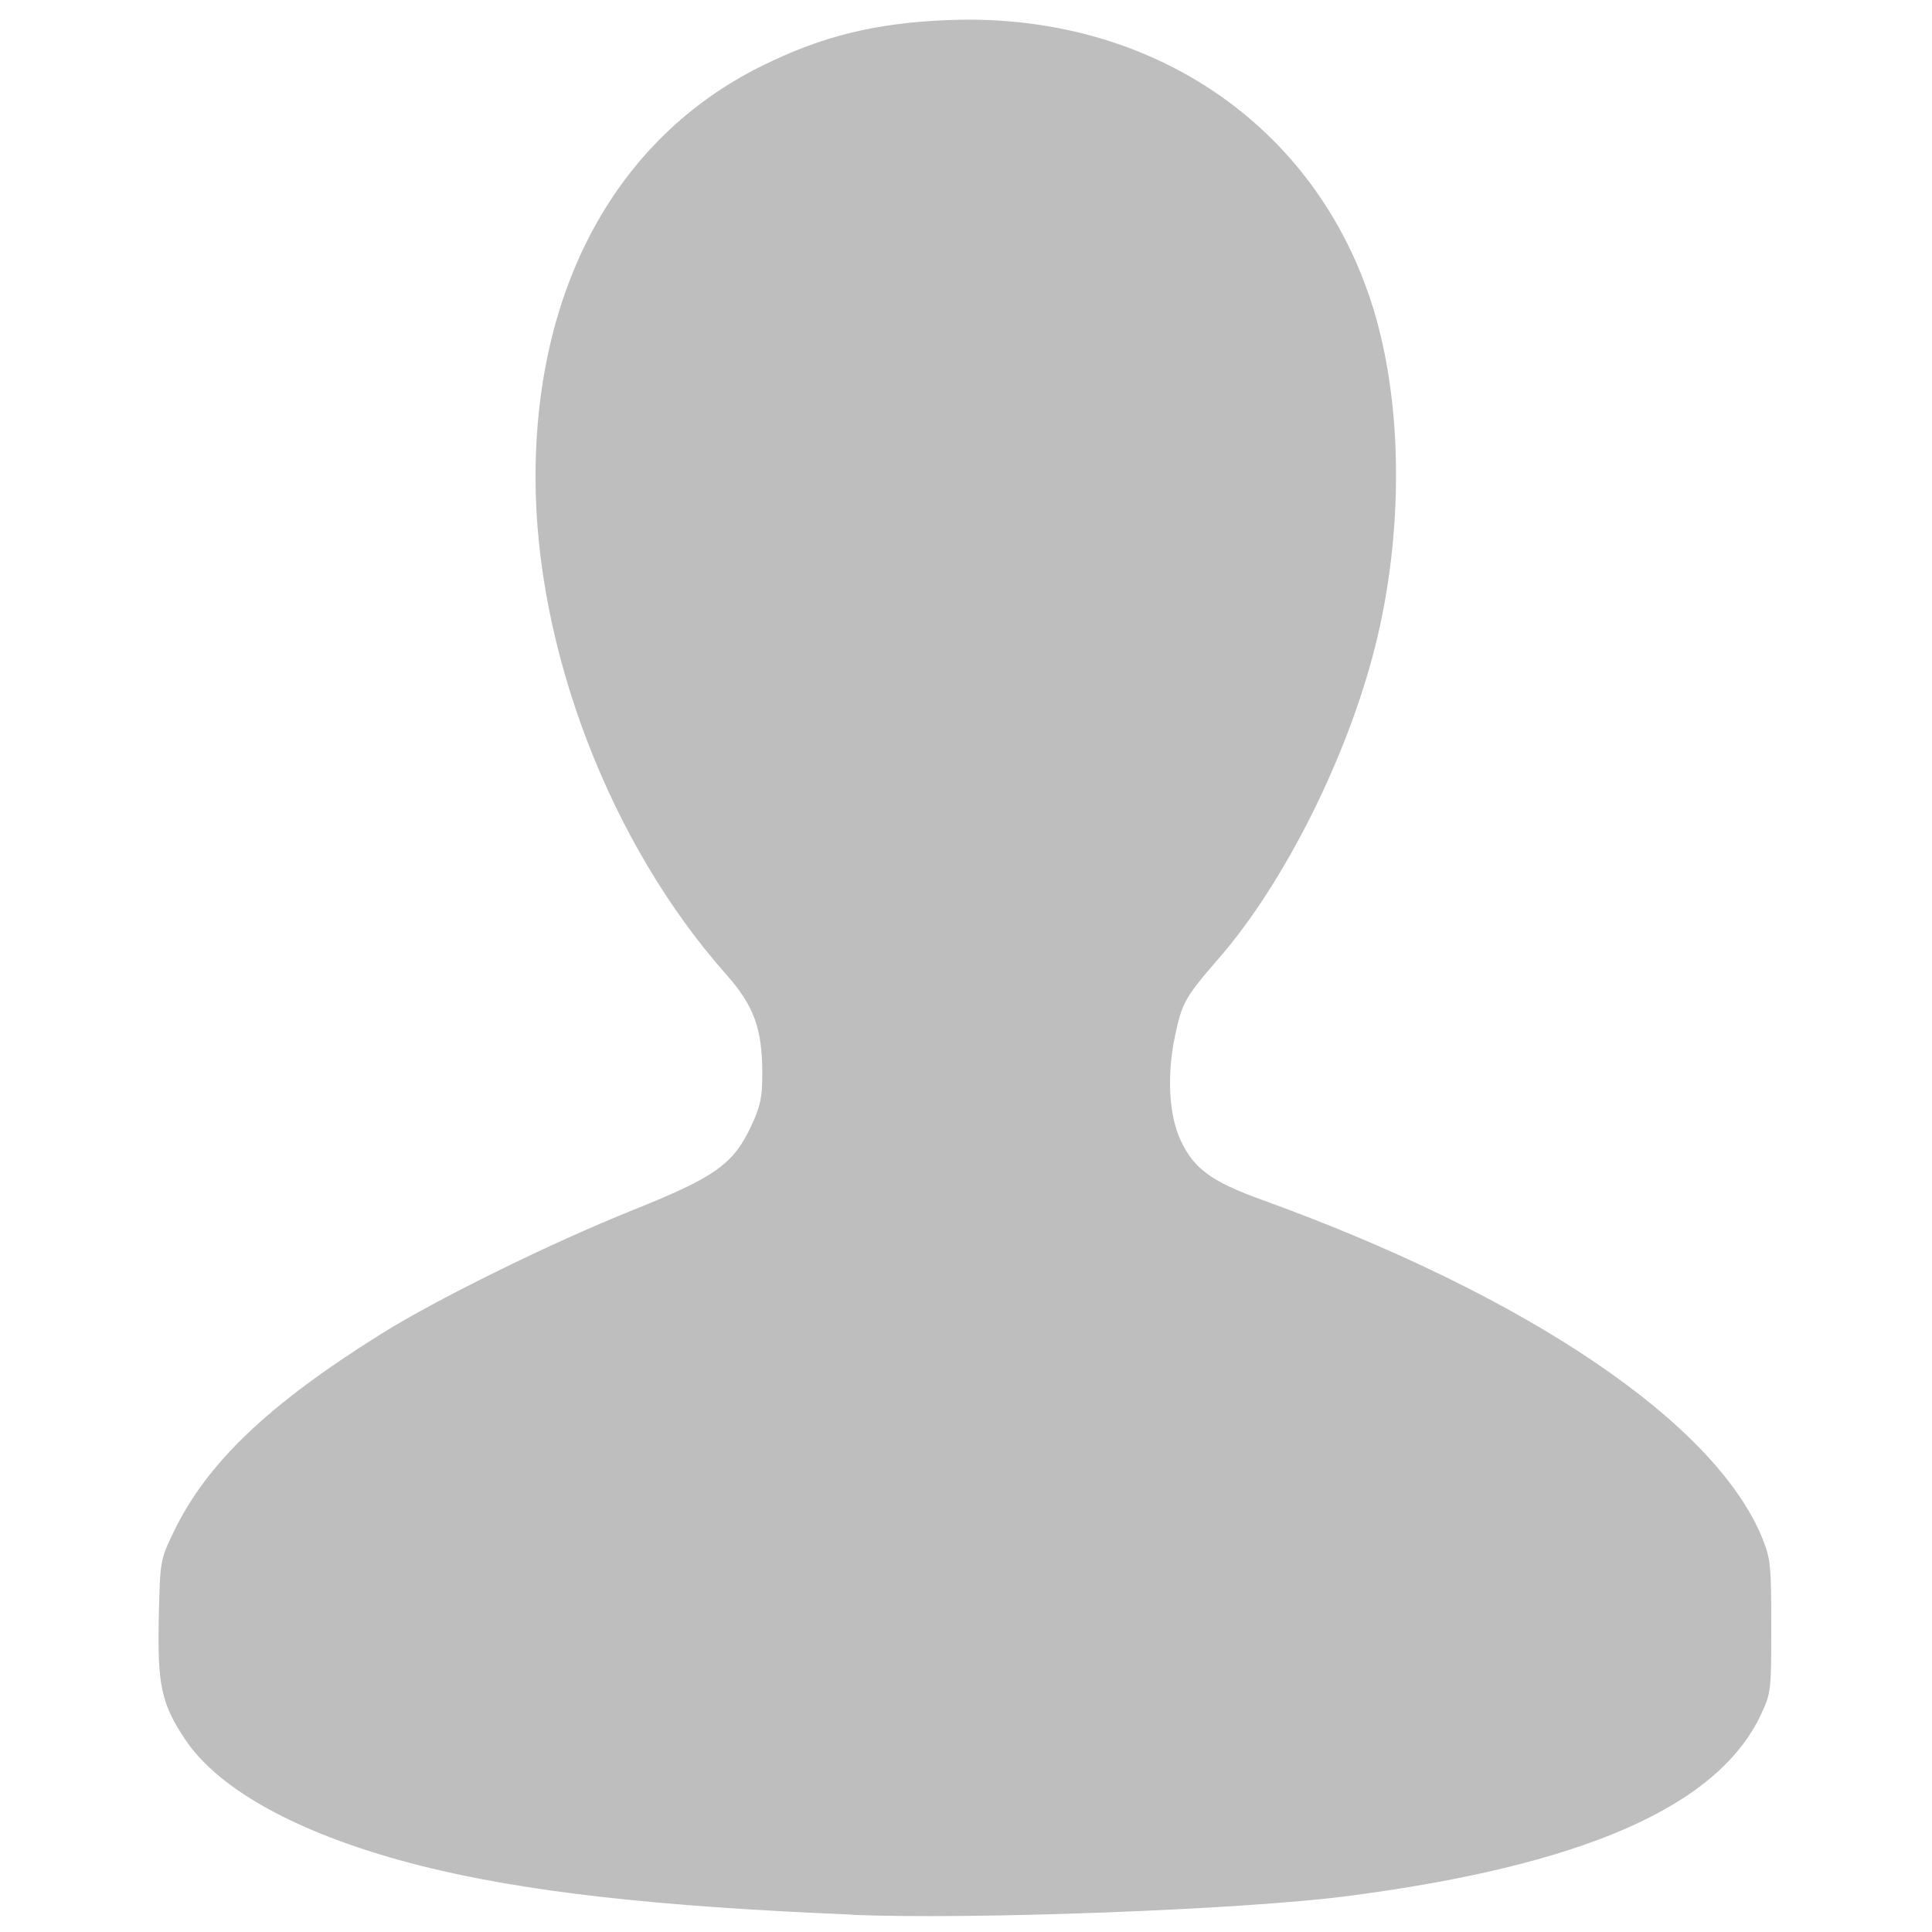 <svg xmlns="http://www.w3.org/2000/svg" viewBox="0 0 16 16">
 <path d="m 7.06 15.856 c -1.624 -0.066 -2.724 -0.19 -3.573 -0.404 -0.973 -0.245 -1.667 -0.617 -1.953 -1.046 -0.198 -0.296 -0.231 -0.45 -0.219 -1.01 0.011 -0.472 0.011 -0.476 0.123 -0.709 0.274 -0.569 0.779 -1.052 1.715 -1.638 0.463 -0.29 1.414 -0.758 2.094 -1.03 0.676 -0.271 0.827 -0.378 0.975 -0.696 0.075 -0.16 0.091 -0.235 0.091 -0.43 0 -0.374 -0.069 -0.563 -0.297 -0.821 -0.964 -1.085 -1.581 -2.694 -1.581 -4.12 0 -1.578 0.677 -2.811 1.868 -3.403 0.503 -0.25 0.945 -0.359 1.554 -0.383 1.669 -0.065 3.045 0.868 3.514 2.383 0.248 0.799 0.254 1.869 0.016 2.811 -0.231 0.915 -0.753 1.955 -1.291 2.574 -0.281 0.323 -0.307 0.37 -0.365 0.644 c -0.069 0.328 -0.051 0.66 0.048 0.869 0.11 0.233 0.253 0.338 0.673 0.49 2.203 0.796 3.759 1.85 4.145 2.807 0.066 0.164 0.072 0.227 0.072 0.726 0 0.531 -0.002 0.552 -0.086 0.73 -0.357 0.761 -1.476 1.251 -3.435 1.504 -0.863 0.111 -3.083 0.195 -4.088 0.154 z" style="fill:#bebebe;fill-opacity:1"/>
</svg>

